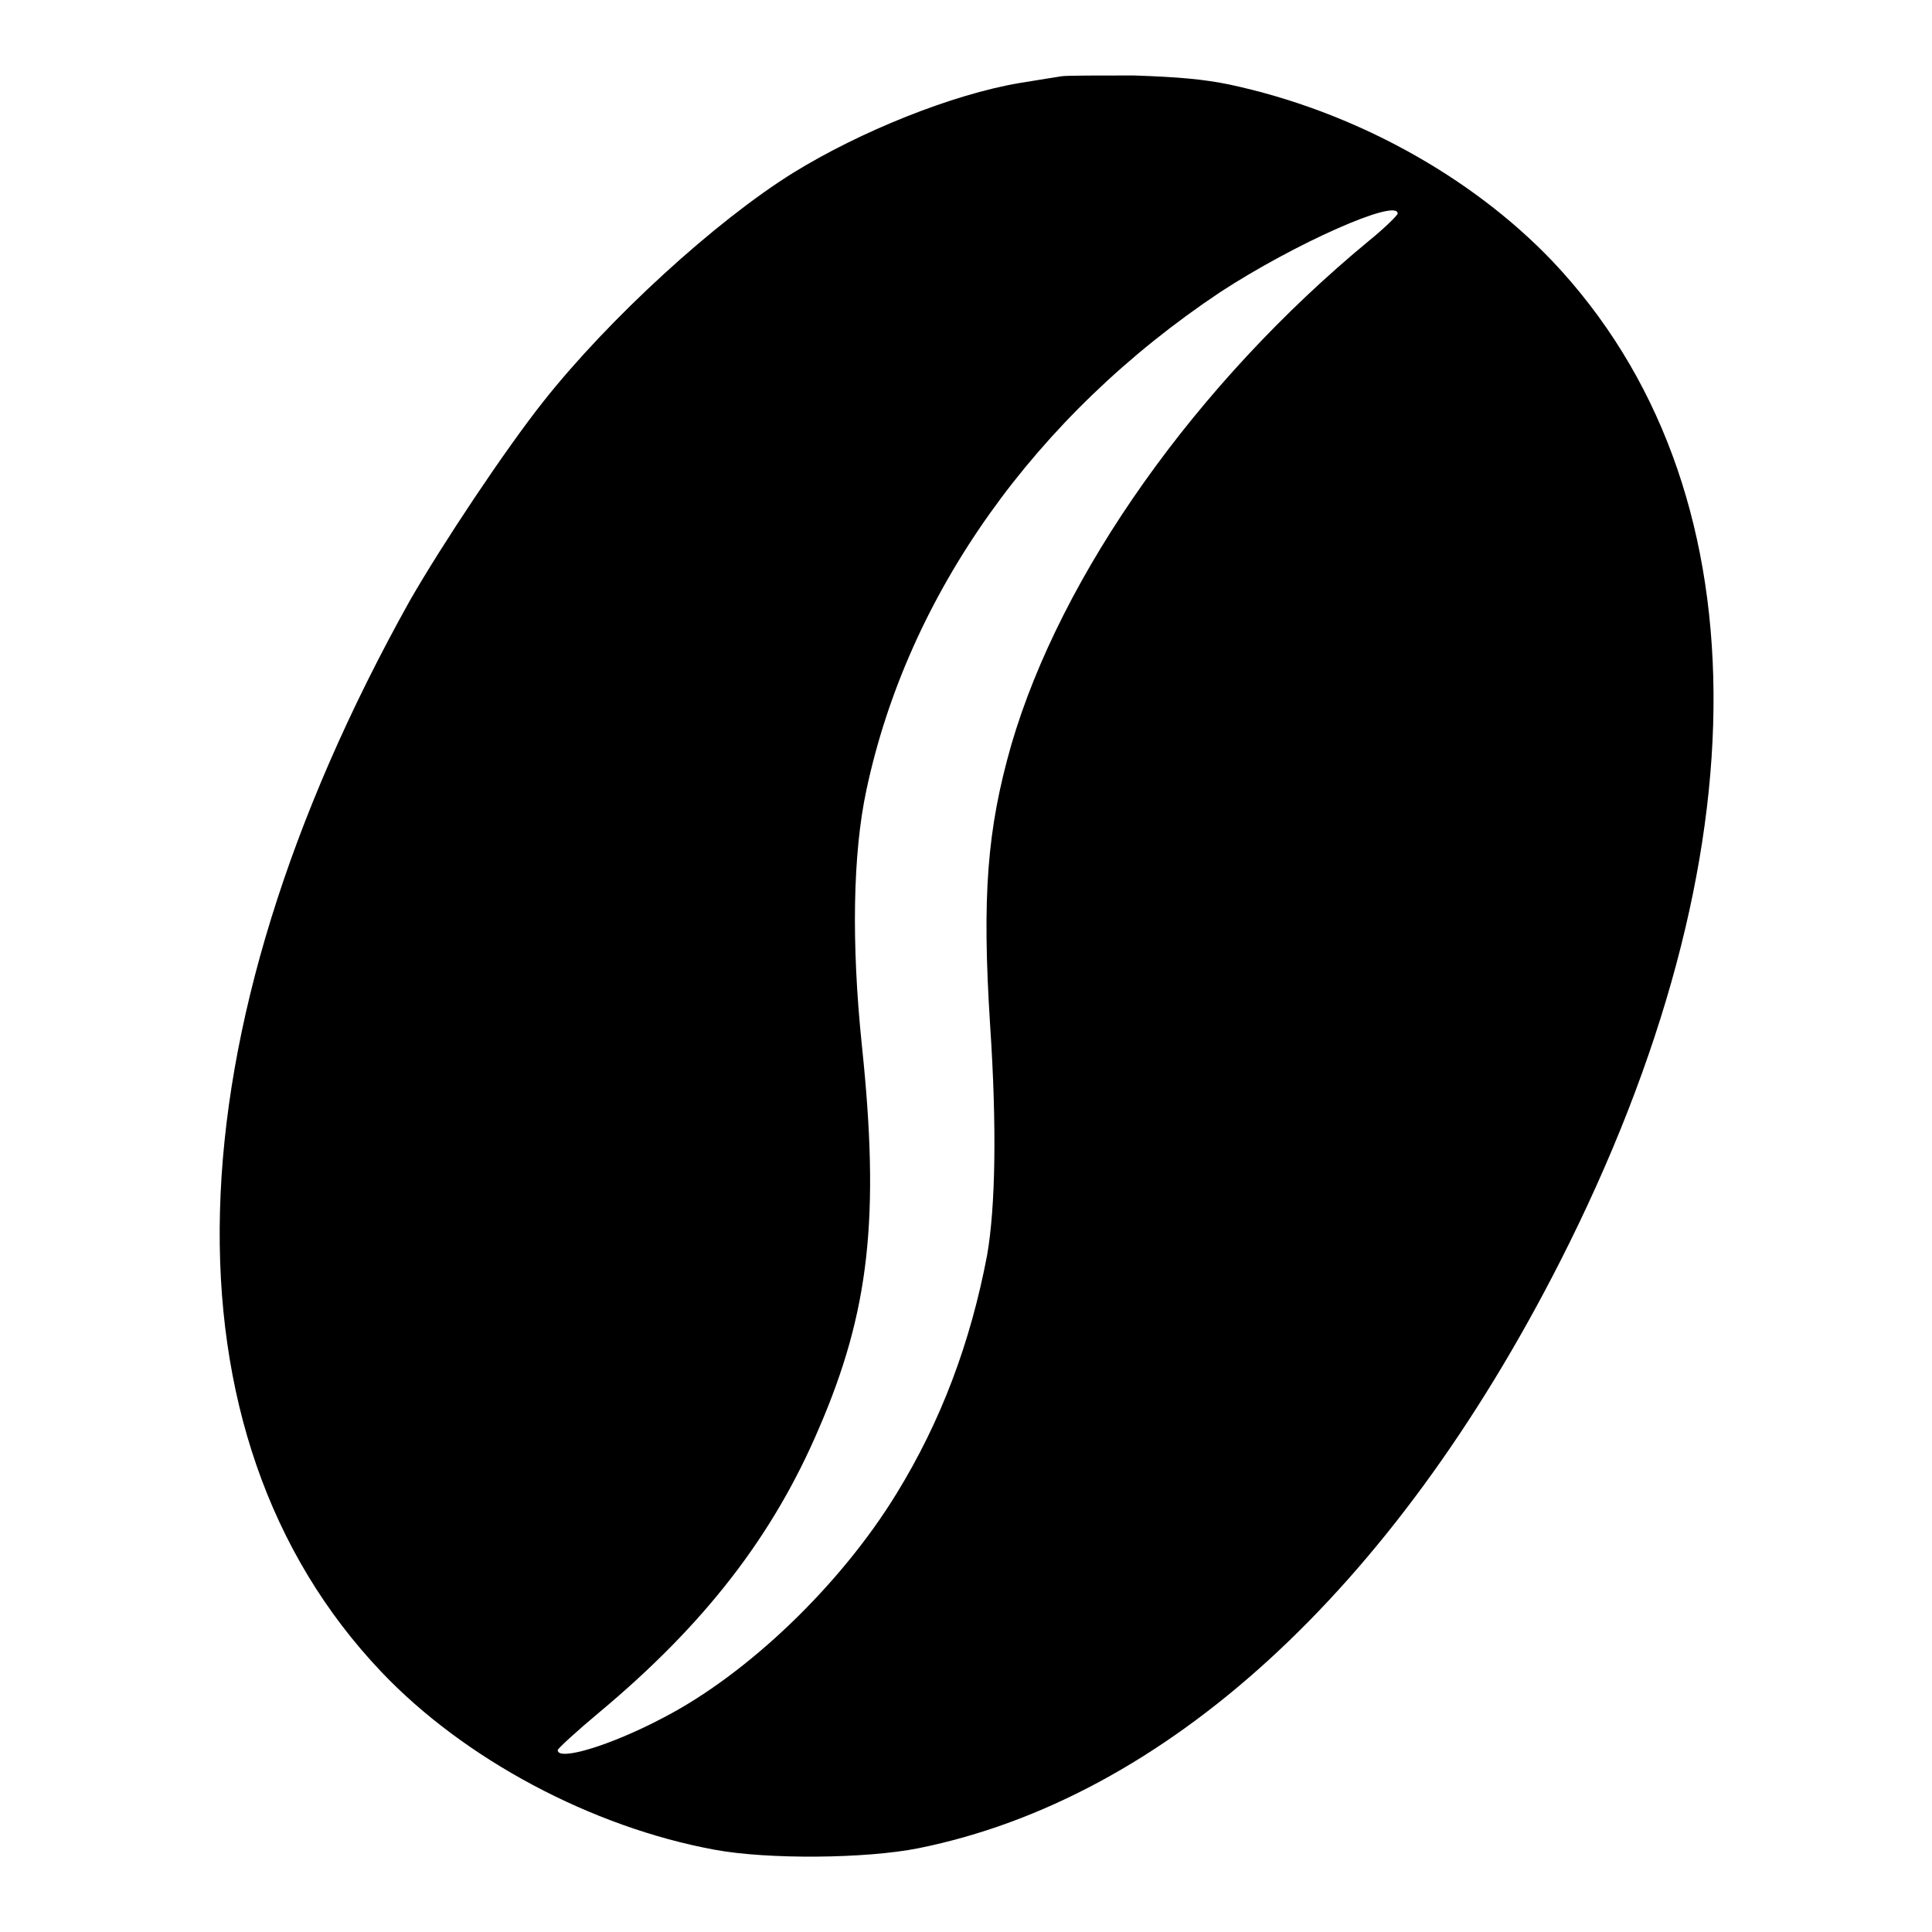 <?xml version="1.0" encoding="utf-8"?>
<!-- Svg Vector Icons : http://www.onlinewebfonts.com/icon -->
<!DOCTYPE svg PUBLIC "-//W3C//DTD SVG 1.1//EN" "http://www.w3.org/Graphics/SVG/1.1/DTD/svg11.dtd">
<svg version="1.1" xmlns="http://www.w3.org/2000/svg" xmlns:xlink="http://www.w3.org/1999/xlink" x="0px" y="0px" viewBox="0 0 256 256" enable-background="new 0 0 256 256" xml:space="preserve">
<g><g><g><path fill="#000000" d="M140.7,10.1c-0.6,0.1-3.2,0.5-5.6,0.9c-8.9,1.5-21.1,6.4-30,11.9C94.8,29.3,80.7,42.2,72,53.2c-5,6.3-13.4,18.9-17.7,26.4c-32.2,57.7-33.6,110.5-3.8,141.9c11,11.6,27.9,20.6,44.2,23.6c7,1.3,20,1.2,27-0.2c32.7-6.6,62.8-34.1,85-77.7c27.5-54.1,27.1-102.9-1-132.6c-10.8-11.3-26.4-19.9-42.8-23.4c-3.4-0.7-6.7-1-12.7-1.2C145.6,10,141.4,10,140.7,10.1z M185.2,28.3c0,0.2-1.7,1.9-3.8,3.6c-22.9,18.9-40.8,44.2-47.4,66.8c-3.2,11.2-3.9,20-2.8,37.2c0.9,13.5,0.7,24.1-0.4,30.4c-2.2,11.6-6.1,22-12,31.6c-7.4,12.1-19.7,23.9-30.9,29.7c-7,3.7-14,5.8-14,4.3c0-0.2,2.5-2.5,5.5-5c13.9-11.6,23-23.3,29.1-37.6c6.7-15.5,8.1-28,5.7-50.8c-1.4-13.5-1.2-25.4,0.6-33.8c5.5-25.9,22.3-49.6,46.9-66C171.5,32.3,185.2,26.2,185.2,28.3z"/></g></g></g>
</svg>
